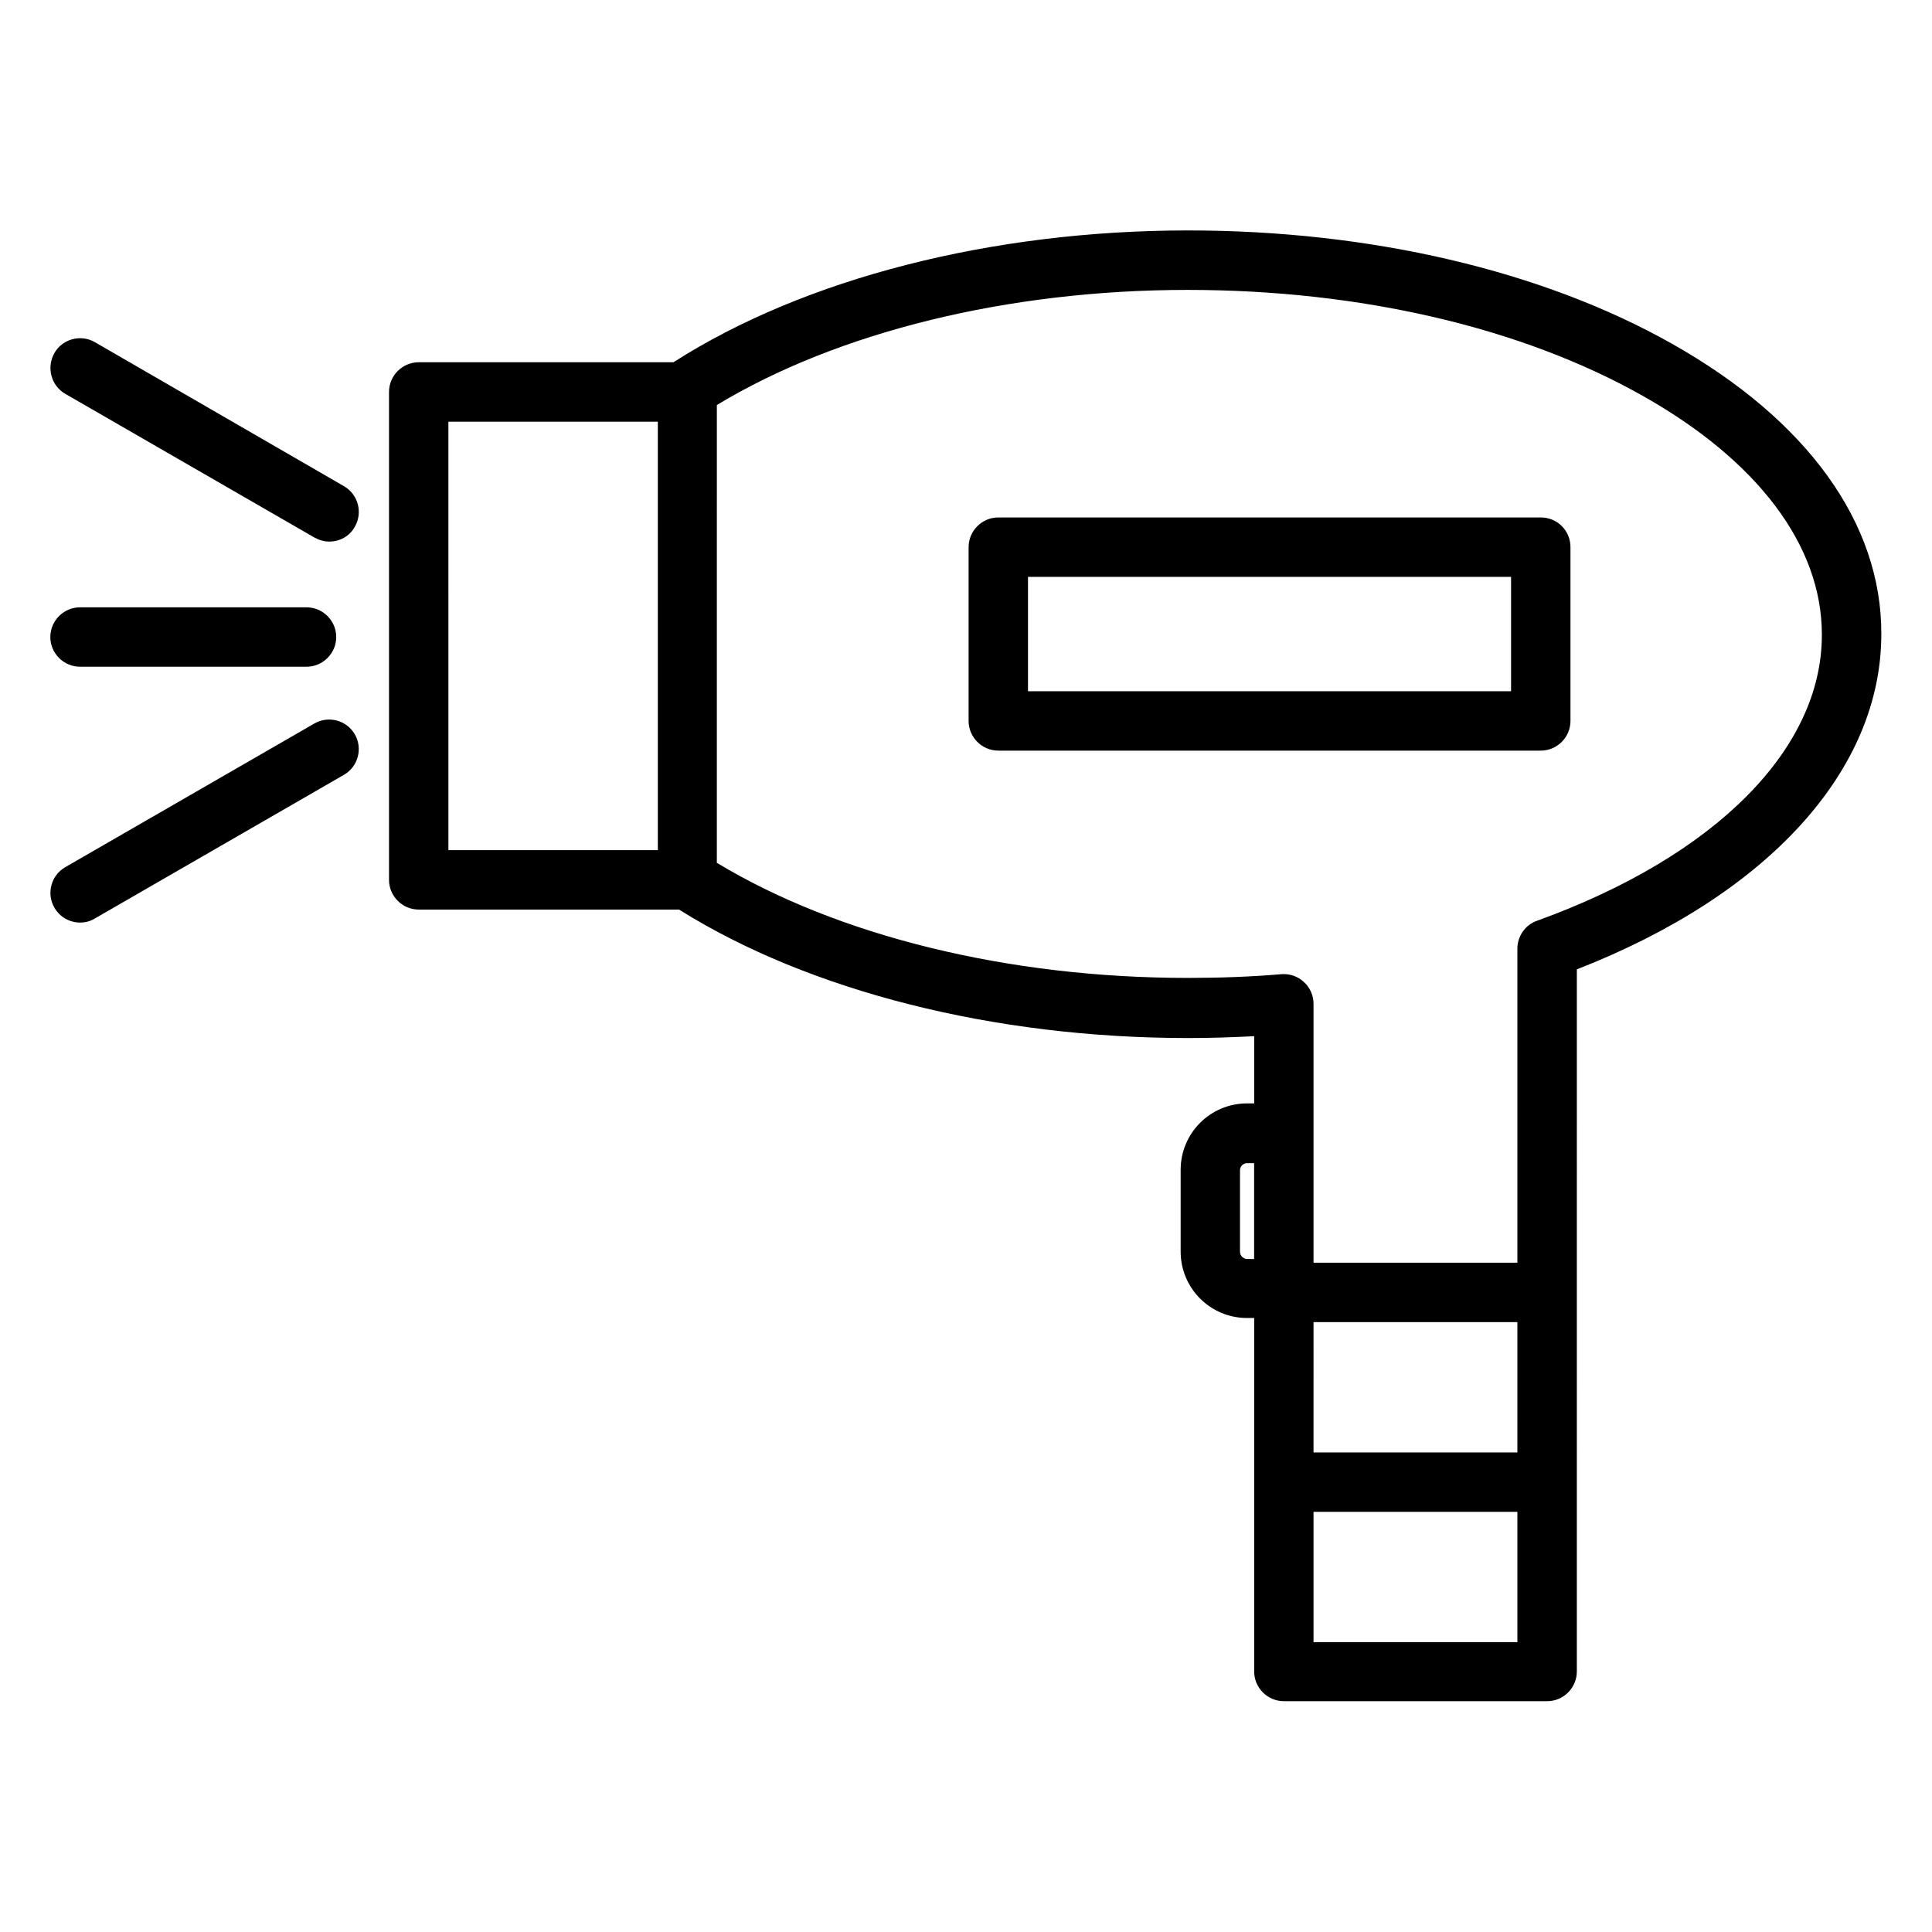 <?xml version="1.0" encoding="UTF-8"?>
<!-- Uploaded to: SVG Repo, www.svgrepo.com, Generator: SVG Repo Mixer Tools -->
<svg fill="#000000" width="800px" height="800px" version="1.1" viewBox="144 144 512 512" xmlns="http://www.w3.org/2000/svg">
 <g>
  <path d="m587.06 235.08c-34.34-19.387-79.902-30.012-128.21-30.012-51.957 0-101.65 12.695-136.38 34.934h-67.504c-4.328 0-7.871 3.543-7.871 7.871v129.3c0 4.328 3.543 7.871 7.871 7.871h68.98c34.539 21.648 83.543 34.047 134.91 34.047 5.902 0 11.711-0.195 17.516-0.492l-0.004 17.812h-1.871c-9.742 0-17.613 7.871-17.613 17.613v21.648c0 9.742 7.871 17.613 17.613 17.613h1.871v93.676c0 4.328 3.543 7.871 7.871 7.871h69.766c4.328 0 7.871-3.543 7.871-7.871l0.004-186.07c50.676-19.777 80.688-52.742 80.688-88.855 0.098-29.422-19.68-56.777-55.496-76.949zm-268.73 134.22h-55.496l-0.004-113.55h55.5zm173.77 125.07h54.023l-0.004 34.539h-54.023zm-15.746-16.727h-1.871c-0.984 0-1.871-0.887-1.871-1.871v-21.648c0-1.082 0.887-1.871 1.871-1.871h1.871zm15.746 101.55v-34.535h54.023v34.539zm59.238-191.19c-3.148 1.082-5.215 4.133-5.215 7.379v83.246h-54.023v-68.586c0-2.164-0.887-4.328-2.559-5.805-1.574-1.477-3.738-2.262-6.004-2.066-8.07 0.688-16.336 0.984-24.797 0.984-47.527 0-92.691-11.121-124.77-30.504l0.004-121.32c32.078-19.387 77.246-30.504 124.77-30.504 45.656 0 88.461 9.938 120.54 28.043 30.602 17.219 47.527 39.754 47.527 63.27 0.098 30.309-28.145 58.746-75.473 75.867z"/>
  <path d="m552.32 281.13h-143.76c-4.328 0-7.871 3.543-7.871 7.871v46.051c0 4.328 3.543 7.871 7.871 7.871h143.76c4.328 0 7.871-3.543 7.871-7.871v-46.051c0.004-4.332-3.441-7.871-7.871-7.871zm-7.871 46.051h-128.02v-30.309h128.02z"/>
  <path d="m161.28 248.36 66.027 38.082c1.277 0.688 2.559 1.082 3.938 1.082 2.754 0 5.41-1.379 6.789-3.938 2.164-3.738 0.887-8.562-2.856-10.727l-66.027-38.176c-3.738-2.164-8.562-0.887-10.727 2.856-2.164 3.836-0.887 8.656 2.856 10.82z"/>
  <path d="m227.3 335.74-66.027 38.082c-3.738 2.164-5.019 6.988-2.856 10.727 1.477 2.559 4.133 3.938 6.789 3.938 1.379 0 2.656-0.297 3.938-1.082l66.027-38.082c3.738-2.164 5.019-6.988 2.856-10.727-2.164-3.738-6.984-5.019-10.727-2.856z"/>
  <path d="m165.21 320.69h60.023c4.328 0 7.871-3.543 7.871-7.871s-3.543-7.871-7.871-7.871h-60.023c-4.328 0-7.871 3.543-7.871 7.871s3.543 7.871 7.871 7.871z"/>
 </g>
</svg>